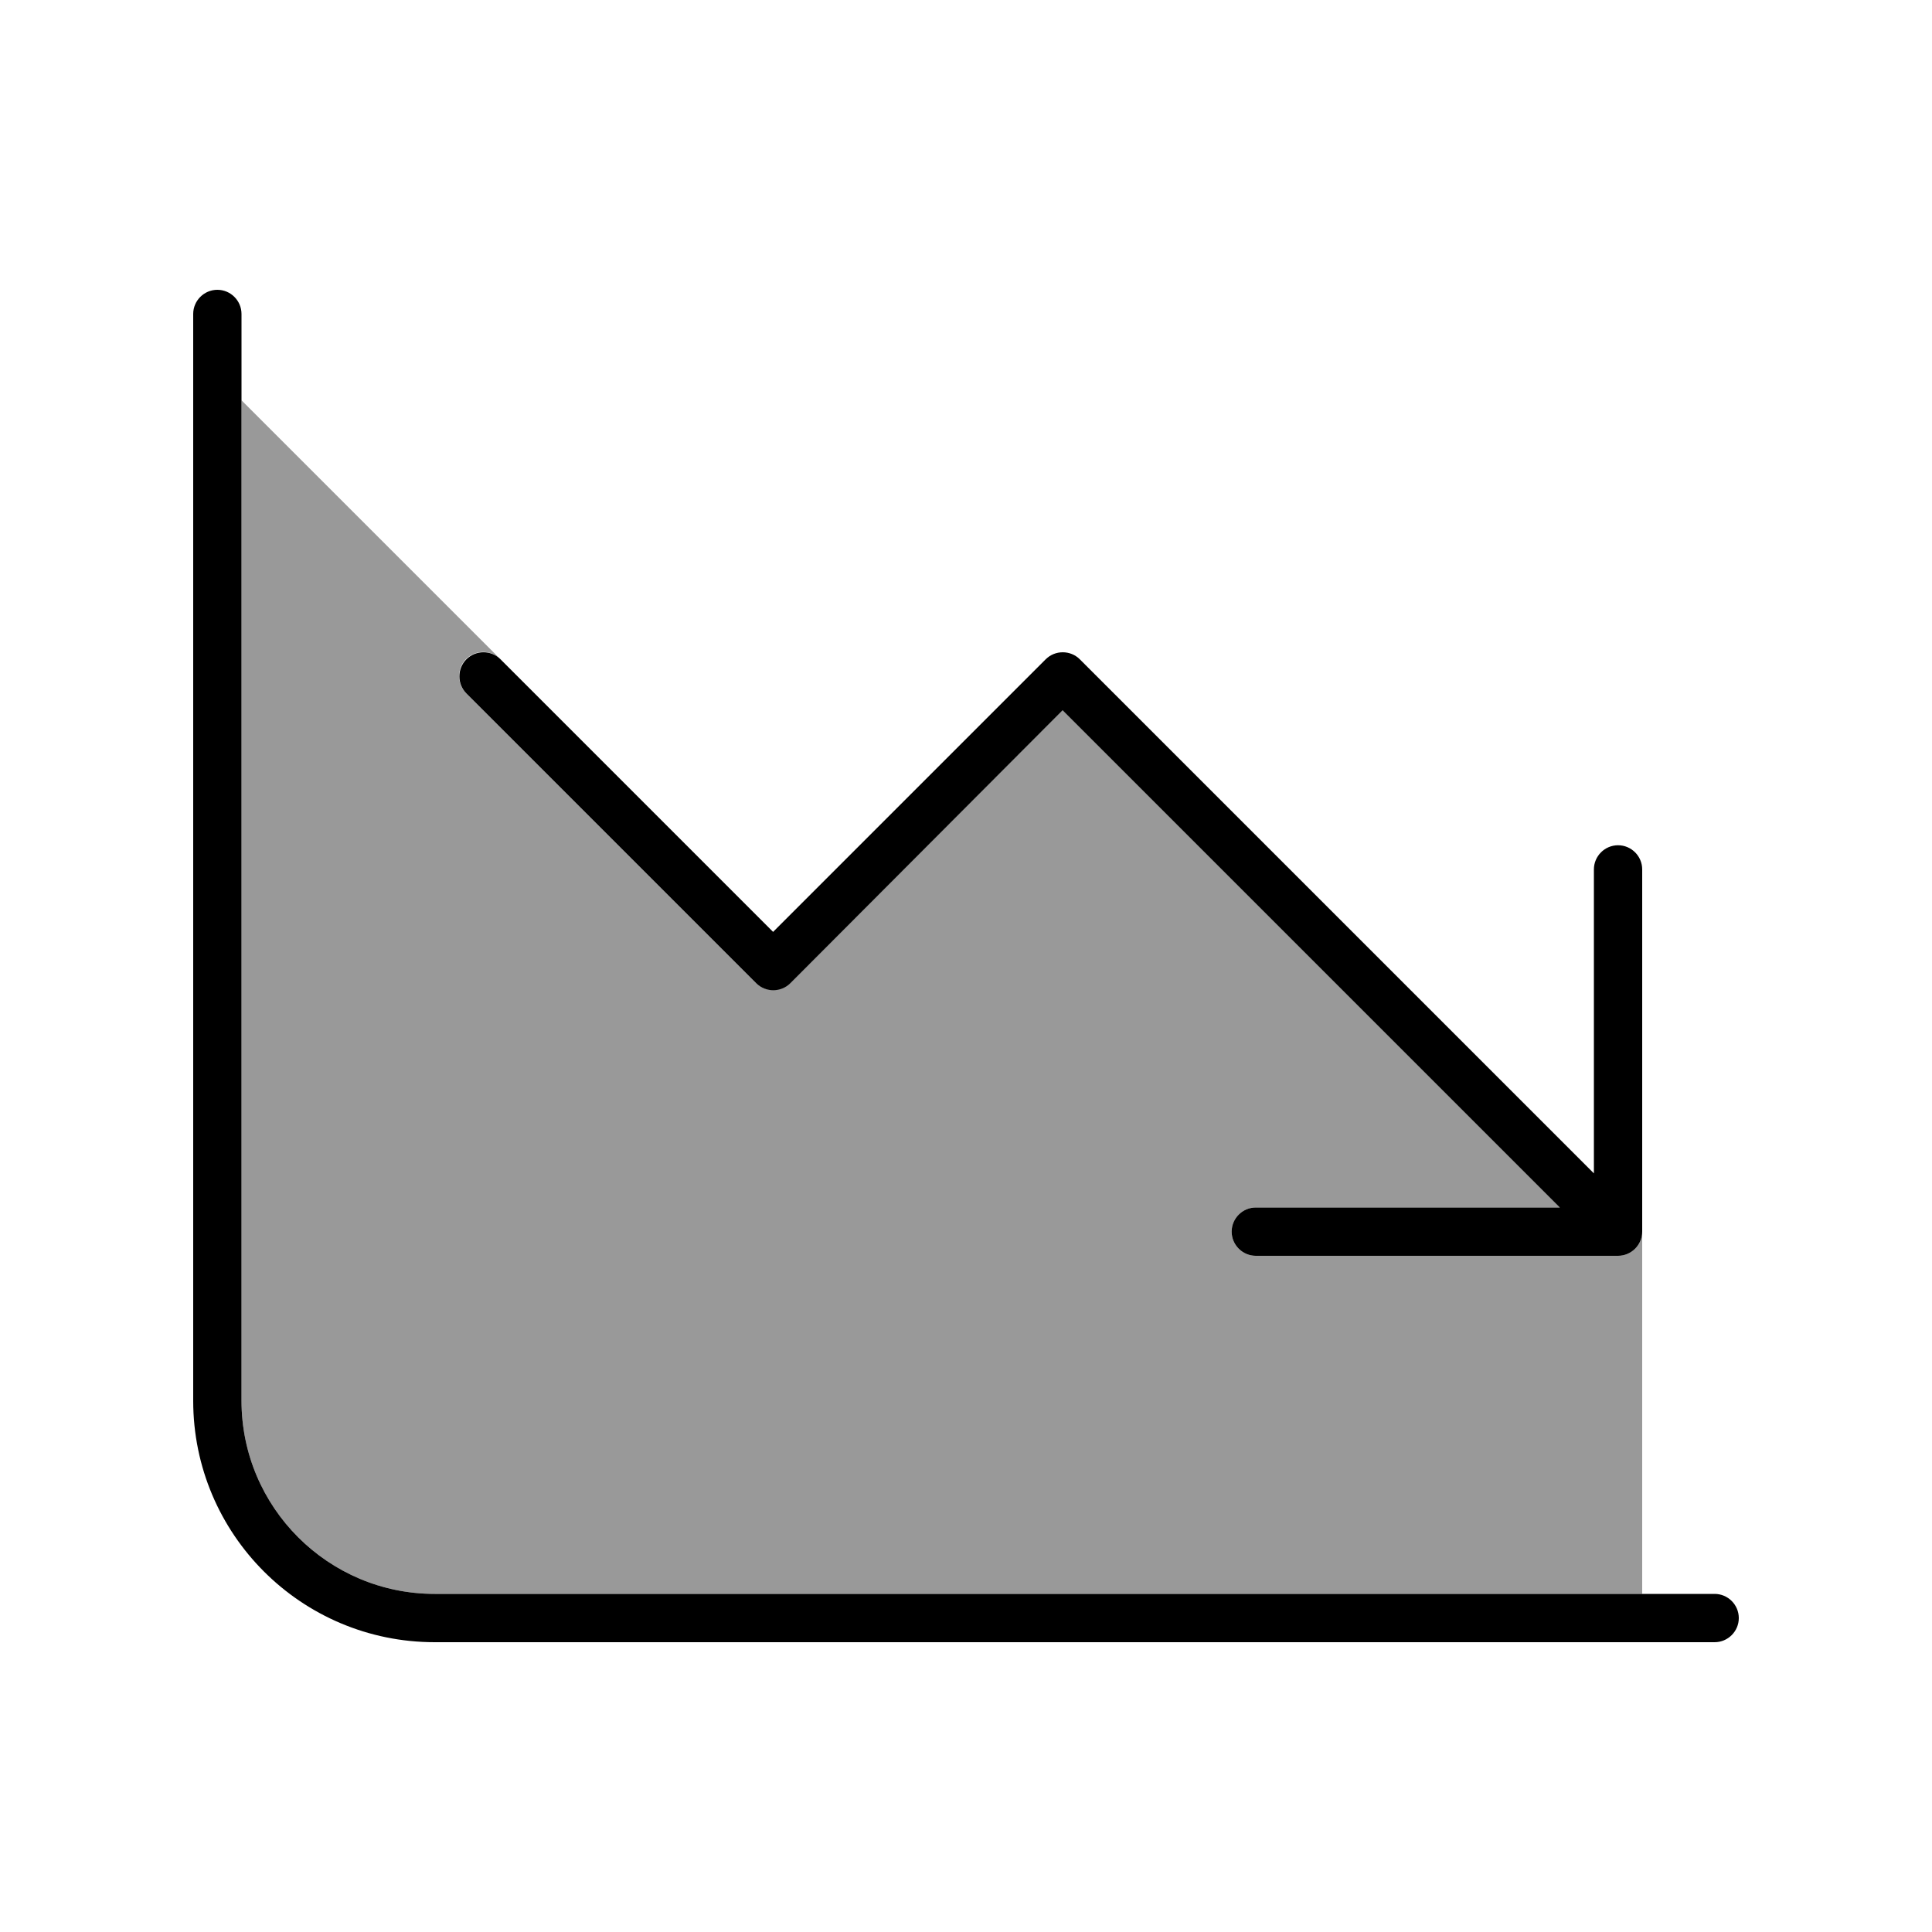 <svg xmlns="http://www.w3.org/2000/svg" viewBox="0 0 640 640"><!--! Font Awesome Pro 7.1.0 by @fontawesome - https://fontawesome.com License - https://fontawesome.com/license (Commercial License) Copyright 2025 Fonticons, Inc. --><path opacity=".4" fill="currentColor" d="M80 132.7L80 464C80 499.3 108.7 528 144 528L544 528L544 408C544 412.4 540.4 416 536 416L416 416C411.6 416 408 412.4 408 408C408 403.6 411.6 400 416 400L516.7 400L352 235.3L261.7 325.6C258.6 328.7 253.5 328.7 250.4 325.6L154.4 229.6C151.3 226.5 151.3 221.4 154.4 218.3C157.5 215.2 162.6 215.2 165.7 218.3L85.7 138.3L80 132.6z"/><path fill="currentColor" d="M80 104C80 99.6 76.4 96 72 96C67.6 96 64 99.6 64 104L64 464C64 508.2 99.8 544 144 544L568 544C572.4 544 576 540.4 576 536C576 531.6 572.4 528 568 528L144 528C108.7 528 80 499.3 80 464L80 104zM416 416L536 416C540.4 416 544 412.4 544 408L544 288C544 283.6 540.4 280 536 280C531.6 280 528 283.6 528 288L528 388.7L357.7 218.4C354.6 215.3 349.5 215.3 346.4 218.4L256.1 308.7L165.8 218.4C162.7 215.3 157.6 215.3 154.5 218.4C151.4 221.5 151.4 226.6 154.5 229.7L250.5 325.7C253.6 328.8 258.7 328.8 261.8 325.7L352 235.3L516.7 400L416 400C411.6 400 408 403.6 408 408C408 412.4 411.6 416 416 416z"/></svg>